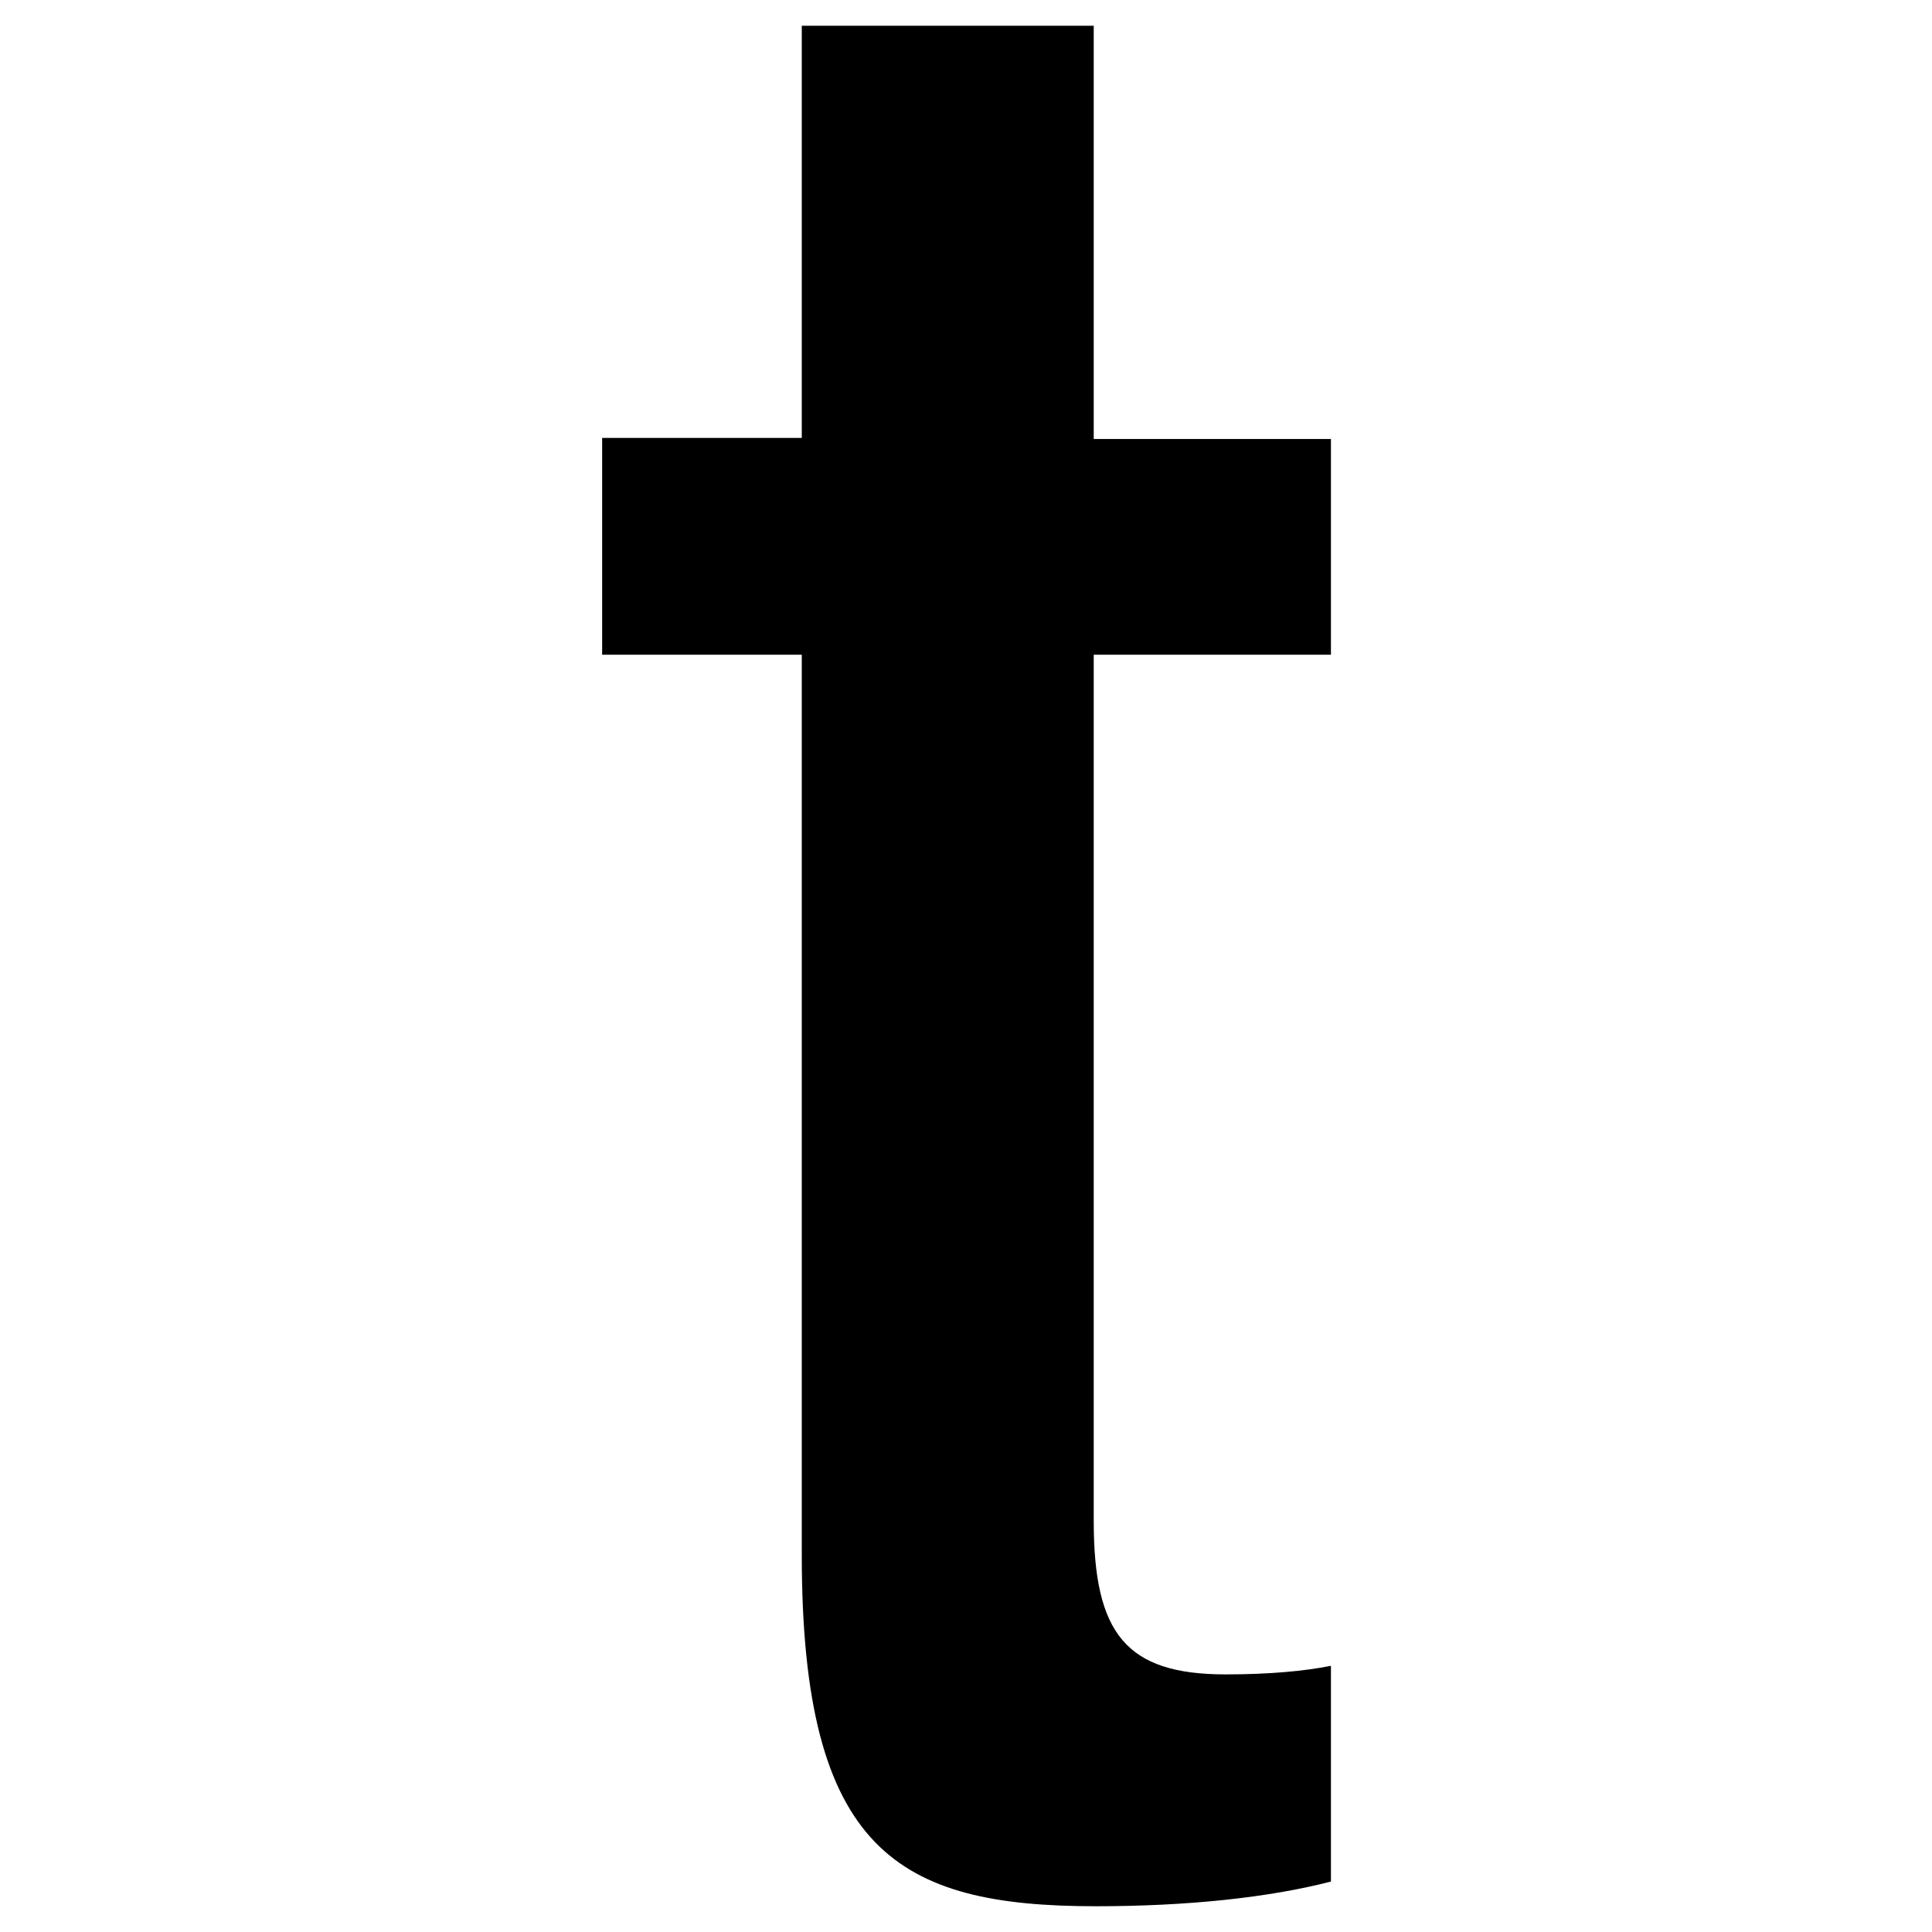<svg xmlns="http://www.w3.org/2000/svg" viewBox="0 0 180 180"><path d="M56.1 61h18.6v83.9c0 27.6 9 32.7 27.4 32.7 8.5 0 16.1-.8 21.9-2.3v-20.1c-2.5.5-5.8.8-9.8.8-9.3 0-12.3-3.8-12.3-14.3V61H124V40.9h-22.1V2.4H74.7v38.4H56.1V61z"/></svg>
